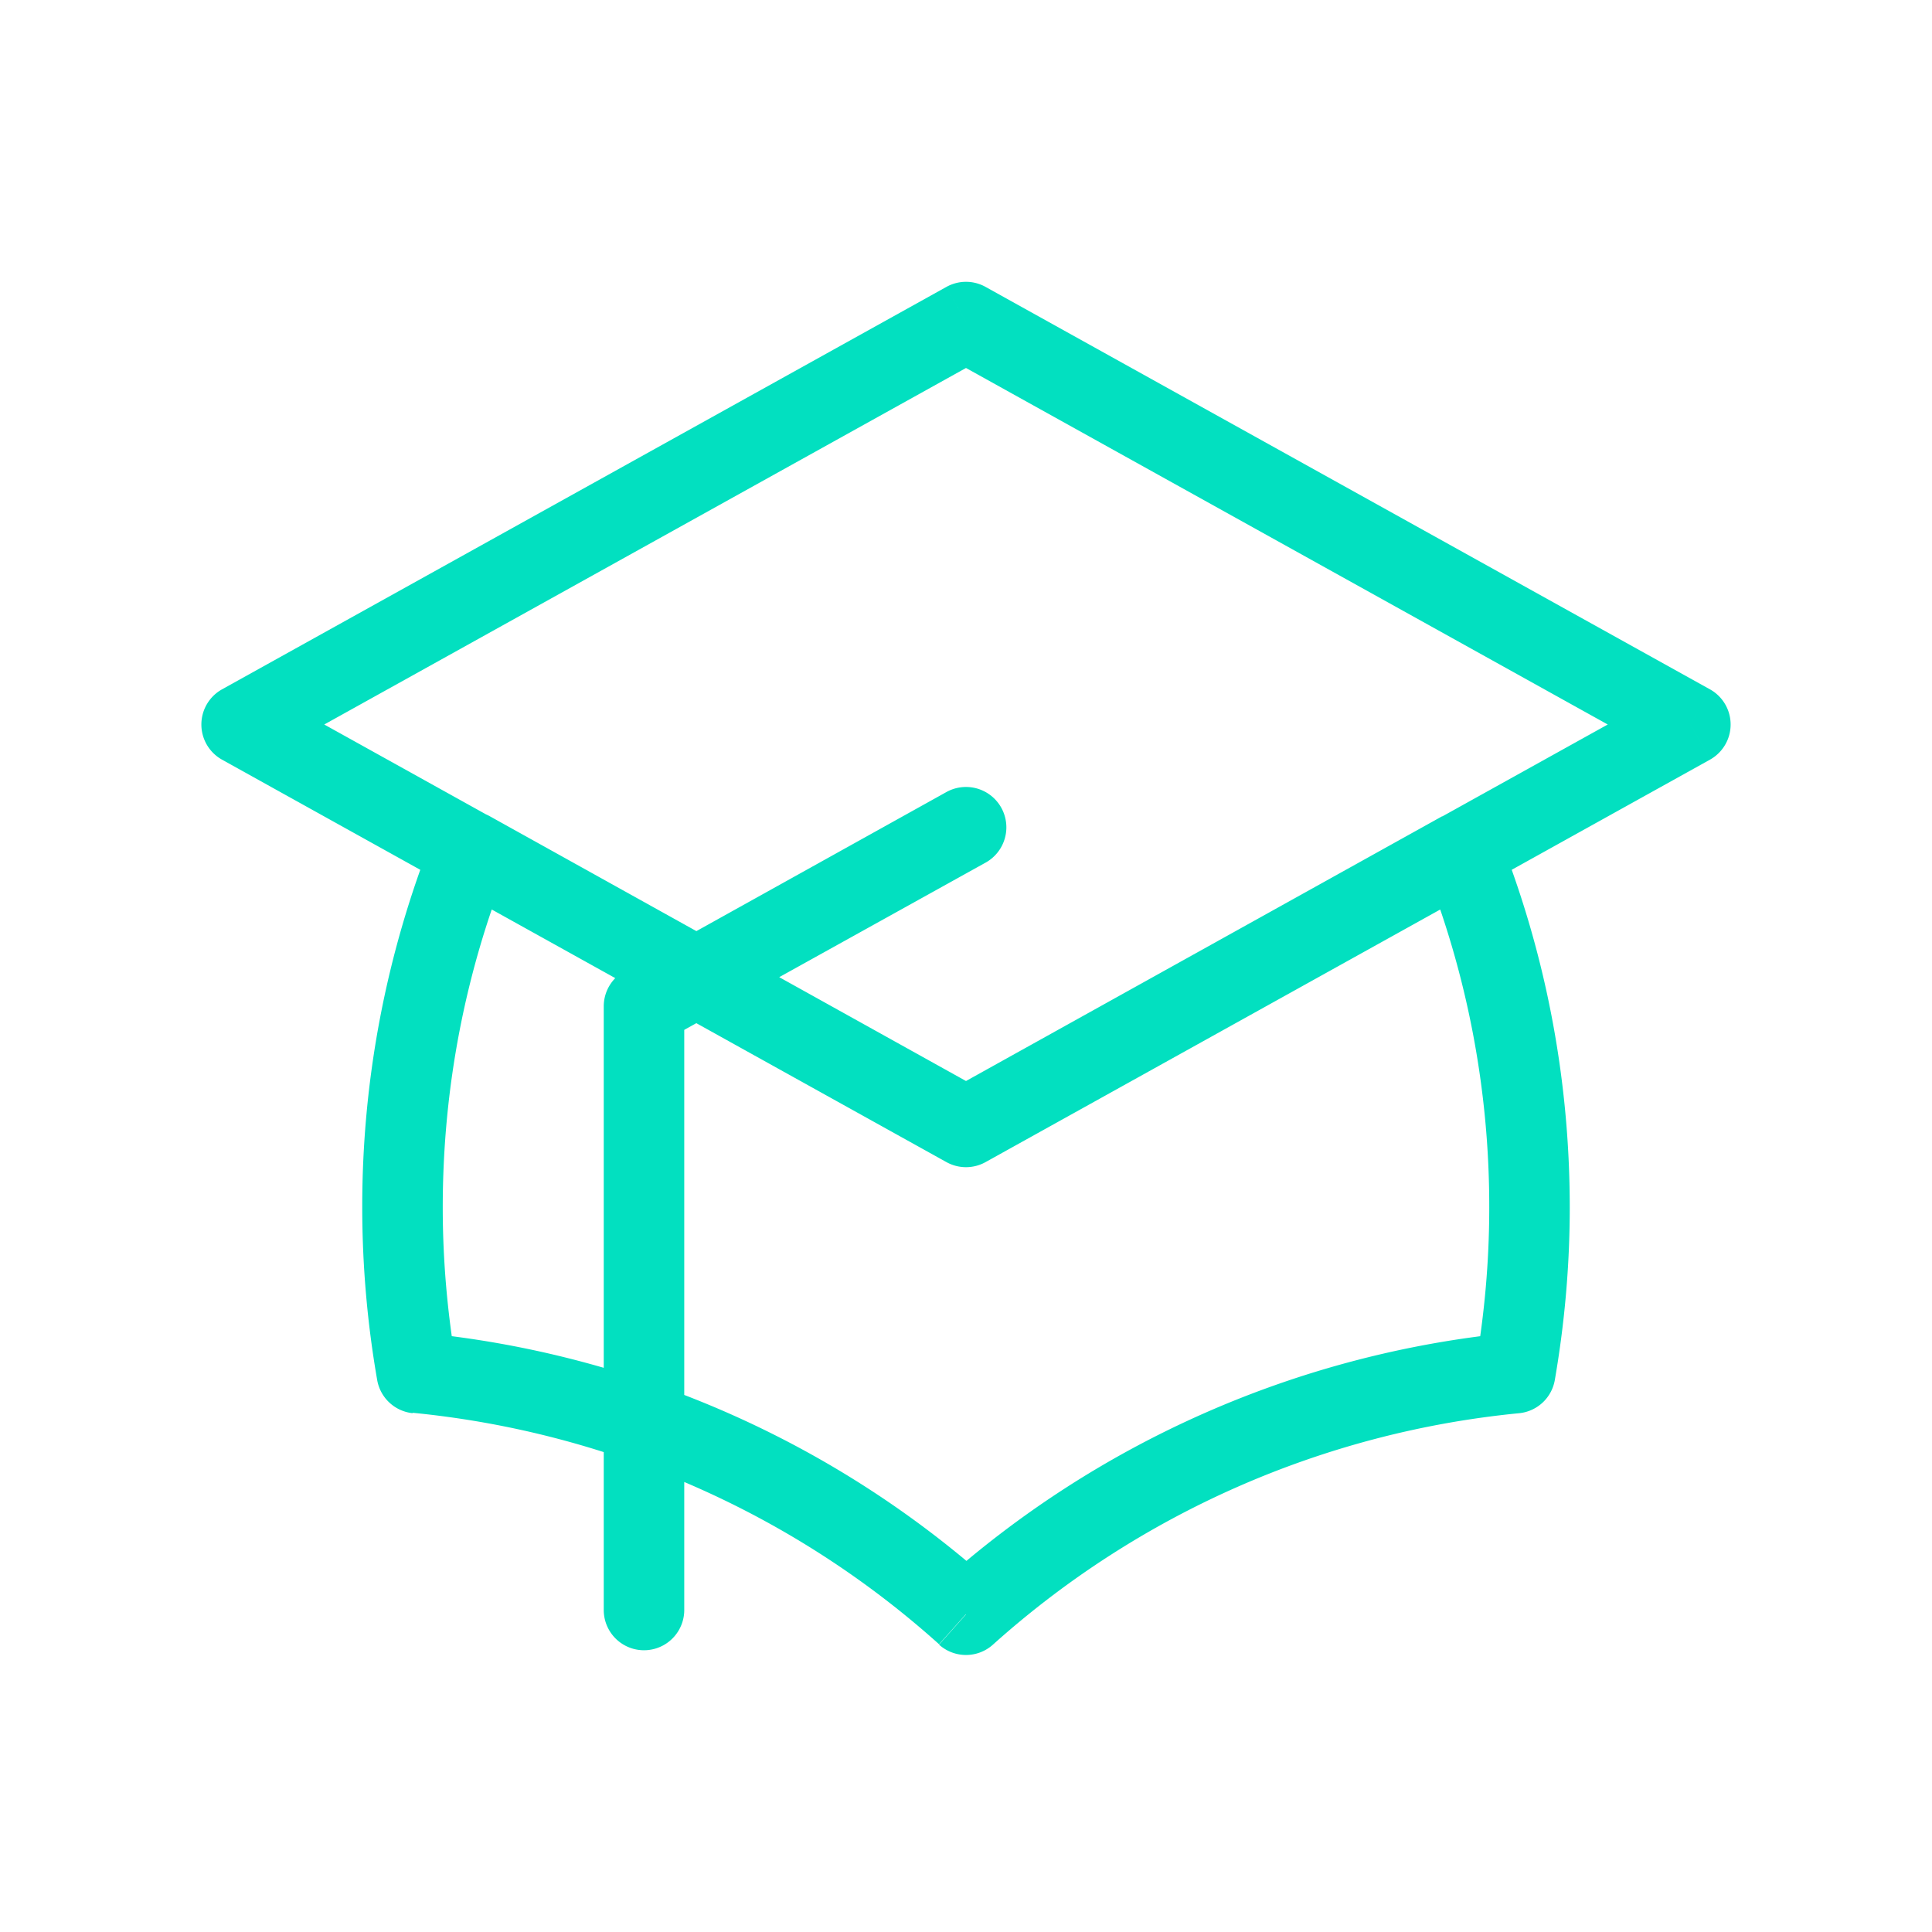 <svg width="48" height="48" fill="none" xmlns="http://www.w3.org/2000/svg"><path d="m42 18 .49.87a1 1 0 0 0 0-1.74L42 18ZM24 28l-.49.87a1 1 0 0 0 .98 0L24 28ZM6 18l-.49-.87a1 1 0 0 0 0 1.74L6 18ZM24 8l.49-.87a1 1 0 0 0-.98 0L24 8Zm-8 17-.49-.87A1 1 0 0 0 15 25h1Zm-1 15a1 1 0 1 0 2 0h-2Zm9.49-18.57a1 1 0 1 0-.98-1.75l.98 1.75Zm11.83-.27.93-.37a1 1 0 0 0-1.42-.5l.49.87Zm1.33 12.95.1 1a1 1 0 0 0 .88-.83l-.98-.17Zm-13.65 6-.67.75a1 1 0 0 0 1.34 0L24 40.1Zm-13.65-6-.98.17a1 1 0 0 0 .88.83l.1-1Zm1.33-12.95.49-.88a1 1 0 0 0-1.42.5l.93.38Zm29.83-4.03-18 10 .98 1.74 18-10-.98-1.74Zm-17.02 10-18-10-.98 1.74 18 10 .98-1.74Zm-18-8.26 18-10-.98-1.74-18 10 .98 1.74Zm17.02-10 18 10 .98-1.74-18-10-.98 1.74ZM15 25v15h2V25h-2Zm8.51-5.32-8 4.45.98 1.74 8-4.44-.98-1.75Zm12.32.6-12.32 6.85.98 1.74 12.31-6.84-.97-1.75ZM39 30c0-3.25-.62-6.36-1.75-9.21l-1.86.74A22.93 22.93 0 0 1 37 30h2Zm-.37 4.28c.24-1.39.37-2.82.37-4.28h-2c0 1.35-.12 2.66-.34 3.94l1.97.34Zm-13.96 6.58a22.9 22.9 0 0 1 13.08-5.75l-.2-2a24.9 24.9 0 0 0-14.22 6.26l1.34 1.49ZM10.25 35.1c5 .49 9.54 2.57 13.08 5.75l1.34-1.5a24.9 24.9 0 0 0-14.22-6.24l-.2 1.99ZM9 30c0 1.46.13 2.9.37 4.28l1.97-.34c-.22-1.28-.34-2.6-.34-3.94H9Zm1.75-9.21A24.94 24.94 0 0 0 9 30h2c0-3 .57-5.85 1.61-8.47l-1.86-.74Zm13.74 6.34-12.32-6.85-.97 1.75 12.31 6.84.98-1.74Z" fill="#02E0C0"/></svg>
